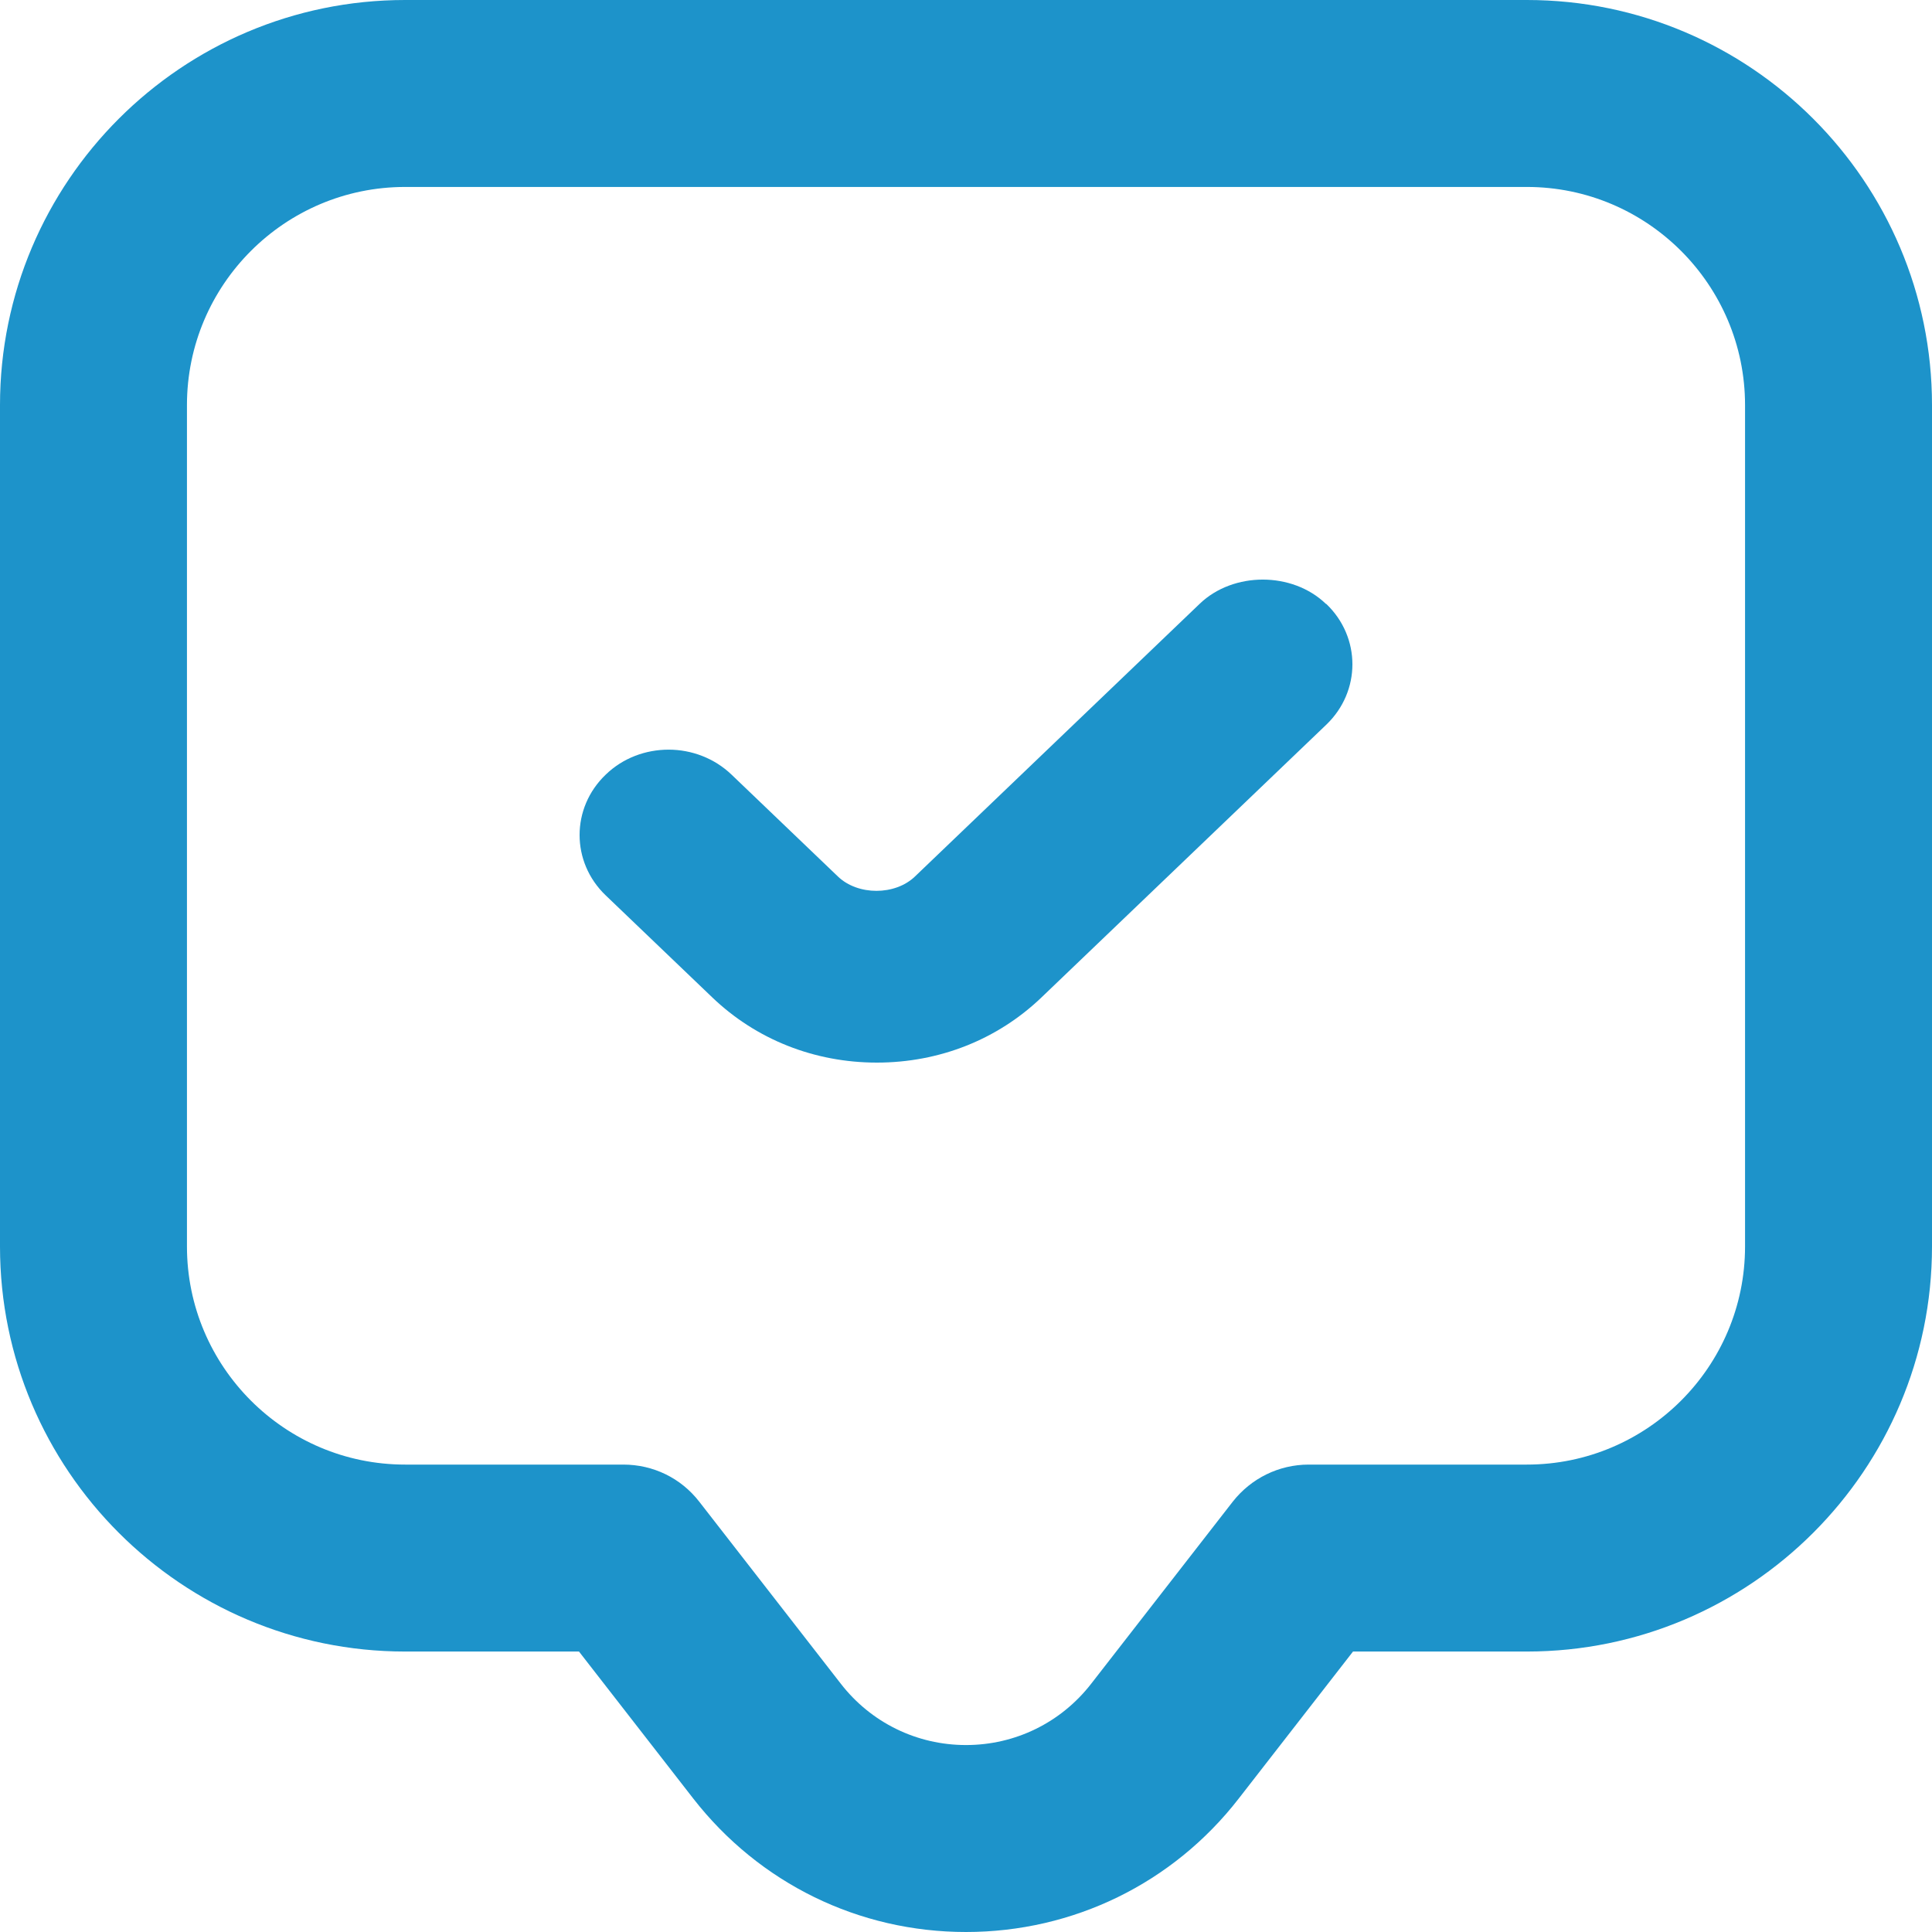<?xml version="1.0" encoding="UTF-8"?> <svg xmlns="http://www.w3.org/2000/svg" width="60" height="60" viewBox="0 0 60 60" fill="none"><g clip-path="url(#clip0_1042_7386)"><path d="M60 12.581C60 5.642 54.358 0 47.419 0H12.581C5.642 0 0 5.642 0 12.581V38.71C0 45.648 5.642 51.29 12.581 51.29H17.981L21.532 55.858C23.584 58.49 26.671 60 30 60C33.329 60 36.426 58.49 38.468 55.858L42.019 51.29H47.419C54.358 51.29 60 45.648 60 38.71V12.581ZM54.194 38.71C54.194 42.445 51.155 45.484 47.419 45.484H40.645C39.716 45.484 38.855 45.91 38.284 46.636L33.89 52.287C32.952 53.497 31.529 54.194 30 54.194C28.471 54.194 27.048 53.497 26.11 52.287L21.716 46.636C21.145 45.9 20.284 45.484 19.355 45.484H12.581C8.845 45.484 5.806 42.445 5.806 38.71V12.581C5.806 8.845 8.845 5.806 12.581 5.806H47.419C51.155 5.806 54.194 8.845 54.194 12.581V38.71Z" fill="#1D93CA"></path><path d="M41.172 18.749C40.13 17.75 38.303 17.75 37.26 18.749L28.413 27.222C27.795 27.814 26.642 27.814 26.024 27.222L22.721 24.059C22.186 23.546 21.476 23.281 20.765 23.281C20.055 23.281 19.345 23.538 18.809 24.059C17.73 25.093 17.73 26.771 18.809 27.805L22.122 30.977C23.487 32.284 25.295 33 27.232 33C29.17 33 30.978 32.284 32.343 30.977L41.191 22.504C42.27 21.47 42.27 19.791 41.191 18.758L41.172 18.749Z" fill="#1D93CA"></path></g><defs><clipPath id="clip0_1042_7386"><rect width="60" height="60" fill="white"></rect></clipPath></defs></svg> 